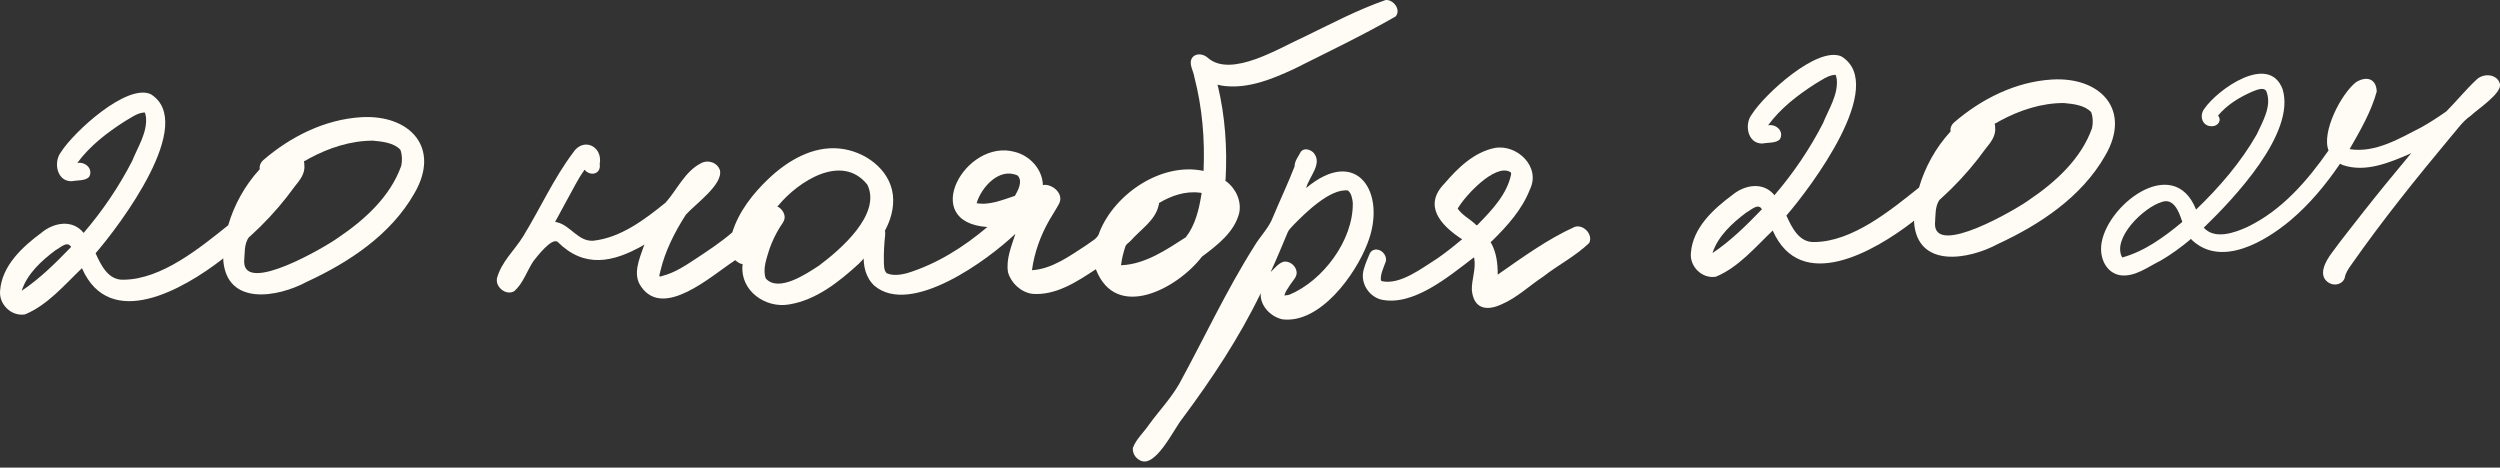<?xml version="1.0" encoding="UTF-8"?> <svg xmlns="http://www.w3.org/2000/svg" width="139" height="26" viewBox="0 0 139 26" fill="none"><rect x="0" y="0" width="139" height="26" fill="#333333" stroke="none"/><g clip-path="url(#clip0_1213_35)"><path d="M0.005 16.168C0.103 14.769 1.254 13.716 2.317 12.93C3.004 12.366 4.034 12.185 4.65 12.949C5.699 11.728 6.613 10.381 7.348 8.95C7.662 8.169 8.2 7.37 8.116 6.5C8.092 6.441 8.087 6.227 8.014 6.254C7.605 6.287 7.278 6.554 6.932 6.749C5.948 7.378 4.988 8.115 4.296 9.063C4.737 8.974 5.199 9.39 4.958 9.827C4.761 10.068 4.28 10.014 3.985 10.076C3.152 10.095 2.955 8.998 3.401 8.442C4.093 7.348 7.029 4.642 8.373 5.231C10.969 6.827 6.659 12.525 5.315 14.081C5.615 14.745 6.021 15.593 6.875 15.552C8.981 15.533 11.104 13.792 12.688 12.525C13.021 11.383 13.616 10.313 14.418 9.433C14.446 9.419 14.451 9.4 14.44 9.376C14.418 9.193 14.494 9.044 14.621 8.917C16.143 7.599 18.055 6.638 20.088 6.516C22.797 6.36 24.527 8.218 23.032 10.762C21.724 13.052 19.418 14.577 17.071 15.663C15.424 16.552 12.599 17.021 12.412 14.448C12.431 14.353 12.407 14.345 12.342 14.424C10.209 16.071 6.11 18.445 4.556 14.912C3.585 15.839 2.65 16.959 1.392 17.48C0.633 17.61 -0.07 16.919 0.005 16.16V16.168ZM3.928 13.692C3.712 13.392 3.315 13.8 3.085 13.913C2.309 14.496 1.509 15.22 1.206 16.168C2.225 15.485 3.104 14.613 3.953 13.732C3.945 13.719 3.936 13.705 3.928 13.694V13.692ZM16.922 9.163C16.976 9.644 16.676 10.014 16.39 10.362C15.822 11.153 15.186 11.896 14.492 12.582C14.278 12.792 14.056 12.998 13.835 13.2C13.564 13.557 13.613 14.113 13.575 14.55C13.578 16.376 18.093 13.729 18.785 13.227C20.264 12.233 21.705 10.932 22.311 9.214C22.37 8.925 22.364 8.609 22.262 8.328C21.897 7.931 21.245 7.869 20.732 7.821C19.493 7.821 18.285 8.22 17.203 8.804C17.122 8.847 17.041 8.896 16.963 8.941C16.903 8.95 16.884 8.974 16.906 9.014C16.917 9.066 16.922 9.114 16.919 9.166L16.922 9.163Z" fill="#FFFCF6"></path><path d="M27.626 15.493C27.864 14.561 28.613 13.919 29.094 13.13C30.032 11.599 30.776 9.938 31.854 8.499C32.428 7.599 33.528 8.129 33.344 9.122C33.428 9.652 32.874 9.822 32.536 9.476C32.511 9.425 32.487 9.428 32.468 9.487C32.103 10 31.835 10.575 31.524 11.121C31.322 11.499 31.116 11.877 30.911 12.252C30.849 12.309 30.862 12.344 30.946 12.352C31.722 12.52 32.138 13.441 32.987 13.384C34.52 13.214 35.842 12.209 37.01 11.264C37.646 10.546 38.078 9.541 38.959 9.085C39.352 8.86 39.882 9.023 40.028 9.465C40.209 10.268 38.635 11.364 38.132 11.939C37.51 12.909 36.975 13.962 36.713 15.088C36.691 15.266 36.542 15.458 36.845 15.336C37.54 15.158 38.138 14.745 38.73 14.359C39.408 13.908 40.106 13.449 40.717 12.919C41.077 11.758 41.866 10.759 42.739 9.93C43.791 8.936 45.175 8.11 46.673 8.258C48.055 8.393 49.463 9.382 49.644 10.826C49.815 12.347 48.755 13.675 47.733 14.68C46.638 15.677 45.375 16.687 43.872 16.927C42.555 17.159 41.155 16.16 41.282 14.758C41.309 14.688 41.277 14.656 41.187 14.667C41.106 14.634 41.028 14.588 40.963 14.534C40.868 14.453 40.893 14.448 40.787 14.529C39.554 15.339 36.907 17.732 35.661 15.957C35.145 15.269 35.553 14.397 35.796 13.681C35.85 13.592 35.84 13.578 35.767 13.638C34.082 14.594 32.487 14.934 30.997 13.441C30.659 13.219 29.864 14.259 29.659 14.518C29.294 15.064 29.091 15.752 28.591 16.19C28.15 16.449 27.55 15.979 27.628 15.496L27.626 15.493ZM43.623 12.12C43.61 12.315 43.461 12.468 43.364 12.628C43.129 13.011 42.934 13.411 42.785 13.835C42.628 14.353 42.393 14.939 42.572 15.477C43.275 16.284 44.845 15.22 45.535 14.769C46.722 13.883 49.023 11.912 48.225 10.268C46.814 8.499 44.38 10.084 43.272 11.429C43.204 11.469 43.212 11.499 43.294 11.518C43.491 11.647 43.64 11.877 43.626 12.117L43.623 12.12Z" fill="#FFFCF6"></path><path d="M48.025 14.145C48.065 13.64 48.052 13.111 48.2 12.625C48.371 12.212 48.947 12.339 49.133 12.671C49.217 12.803 49.228 12.941 49.212 13.089C49.158 13.578 49.133 14.078 49.144 14.569C49.152 14.78 49.141 15.02 49.293 15.185C49.642 15.35 50.063 15.282 50.426 15.191C52.08 14.683 53.584 13.735 54.897 12.622C51.066 12.366 53.686 7.675 56.428 8.447C57.236 8.652 57.907 9.355 57.98 10.197C57.961 10.284 57.998 10.311 58.09 10.275C58.591 10.284 59.145 10.802 58.891 11.312C58.723 11.629 58.526 11.928 58.345 12.236C57.855 13.092 57.509 14.043 57.377 15.023C58.491 14.958 59.48 14.229 60.397 13.635C60.681 13.411 61.059 13.27 61.138 12.887C61.995 10.759 64.593 9.006 66.918 9.503C66.996 7.751 66.848 5.979 66.404 4.278C66.356 3.932 66.077 3.559 66.277 3.224C66.483 2.922 66.923 2.995 67.159 3.219C68.462 4.353 71.157 2.649 72.487 2.061C73.985 1.337 75.475 0.543 77.046 -6.88212e-06C77.481 -0.03 77.919 0.554 77.592 0.918C75.748 1.974 73.815 2.898 71.912 3.851C70.738 4.391 69.465 4.915 68.145 4.788C68.005 4.772 67.864 4.753 67.729 4.718C67.683 4.696 67.678 4.715 67.713 4.775C68.118 6.473 68.24 8.229 68.143 9.97C68.118 10.022 68.124 10.057 68.167 10.076C68.708 10.475 69.04 11.172 68.9 11.845C68.629 12.914 67.672 13.64 66.826 14.272C65.485 16.03 62.057 17.888 60.929 14.969C59.883 15.66 58.707 16.441 57.398 16.338C56.771 16.252 56.222 15.749 56.047 15.147C55.922 14.418 56.239 13.686 56.455 13C54.919 14.467 50.65 17.594 48.625 15.893C48.138 15.45 47.981 14.783 48.03 14.145H48.025ZM56.59 9.765C55.581 9.282 54.568 10.394 54.3 11.296C55.019 11.429 55.755 11.107 56.43 10.889C56.606 10.578 56.877 10.084 56.587 9.765H56.59ZM64.422 11.407C64.244 12.25 63.43 12.749 62.889 13.362C62.776 13.495 62.608 13.557 62.562 13.732C62.459 14.051 62.376 14.364 62.338 14.696C62.316 14.739 62.33 14.756 62.373 14.745C63.687 14.683 64.855 13.883 65.931 13.192C66.45 12.53 66.666 11.655 66.793 10.832C66.837 10.745 66.807 10.708 66.704 10.713C65.912 10.608 65.109 10.883 64.439 11.291C64.439 11.329 64.439 11.369 64.428 11.404L64.422 11.407Z" fill="#FFFCF6"></path><path d="M62.984 24.915C63.157 24.426 63.587 24.048 63.876 23.622C64.431 22.857 65.096 22.161 65.566 21.34C66.959 18.793 68.183 16.149 69.735 13.694C70.06 13.138 70.549 12.679 70.776 12.071C71.168 11.132 71.614 10.194 71.979 9.255C71.974 8.952 72.201 8.685 72.333 8.423C72.525 8.212 72.839 8.31 73.02 8.477C73.572 9.093 72.777 9.822 72.623 10.454C75.442 8.083 77.135 10.713 76.035 13.527C75.372 15.269 73.388 18.021 71.29 17.753C70.644 17.605 70.049 16.997 70.095 16.306C68.902 18.771 67.383 21.064 65.75 23.257C65.271 23.829 64.225 26.12 63.352 25.577C63.111 25.442 62.971 25.193 62.987 24.921L62.984 24.915ZM75.218 11.302C75.191 11.061 75.148 10.745 74.942 10.591C73.953 10.467 72.558 11.855 71.895 12.533C71.793 12.655 71.663 12.76 71.601 12.909C71.287 13.651 70.984 14.396 70.646 15.128C70.865 14.92 71.068 14.648 71.36 14.553C71.679 14.491 72.006 14.739 72.079 15.045C72.168 15.371 71.871 15.604 71.717 15.855C71.622 16.025 71.482 16.179 71.43 16.371C71.403 16.422 71.414 16.438 71.46 16.425C71.538 16.419 71.62 16.403 71.695 16.384C73.561 15.604 75.24 13.36 75.215 11.304L75.218 11.302Z" fill="#FFFCF6"></path><path d="M75.829 14.964C75.913 14.661 76.04 14.37 76.165 14.081C76.229 13.959 76.346 13.883 76.486 13.875C76.873 13.854 77.197 14.297 77.008 14.648C76.908 14.934 76.762 15.226 76.773 15.533C76.778 15.582 76.781 15.601 76.824 15.631C77.846 15.868 79.093 14.883 79.931 14.359C80.374 14.048 80.804 13.713 81.218 13.362C81.299 13.33 81.307 13.297 81.237 13.268C80.098 12.514 79.111 11.426 80.32 10.197C81.053 9.336 81.966 8.453 83.113 8.226C84.365 8.01 85.676 9.284 85.065 10.527C84.635 11.639 83.819 12.547 82.98 13.373C82.948 13.422 82.829 13.457 82.91 13.519C83.207 14.048 83.278 14.683 83.272 15.271C84.646 14.313 86.017 13.311 87.552 12.614C88.036 12.455 88.588 13.035 88.363 13.505C87.612 14.237 86.625 14.734 85.795 15.385C85.03 15.887 84.354 16.546 83.508 16.911C82.65 17.319 81.929 17.17 81.834 16.119C81.82 15.533 82.072 14.961 81.969 14.367C81.975 14.313 81.953 14.305 81.899 14.348C80.552 15.369 78.549 17.067 76.765 16.651C76.056 16.446 75.61 15.677 75.829 14.964ZM83.959 9.557C83.11 9.087 81.434 10.91 81.047 11.599C81.296 11.961 81.71 12.168 82.029 12.463C82.075 12.544 82.126 12.544 82.186 12.466C82.948 11.682 83.786 10.81 84.016 9.703C84.021 9.641 84.027 9.6 83.962 9.557H83.959Z" fill="#FFFCF6"></path><path d="M94.014 14.072C94.111 12.674 95.263 11.62 96.326 10.835C97.012 10.27 98.042 10.089 98.659 10.853C99.708 9.633 100.622 8.285 101.357 6.854C101.671 6.073 102.209 5.274 102.125 4.405C102.101 4.345 102.095 4.132 102.022 4.159C101.614 4.191 101.287 4.459 100.941 4.653C99.957 5.282 98.997 6.019 98.305 6.967C98.745 6.878 99.208 7.294 98.967 7.732C98.77 7.972 98.288 7.918 97.994 7.98C97.161 7.999 96.964 6.903 97.41 6.346C98.102 5.253 101.038 2.547 102.382 3.135C104.977 4.731 100.668 10.429 99.324 11.985C99.624 12.649 100.03 13.497 100.884 13.457C102.99 13.438 105.112 11.696 106.697 10.429C107.029 9.287 107.624 8.218 108.427 7.337C108.454 7.324 108.459 7.305 108.449 7.281C108.427 7.097 108.503 6.948 108.63 6.822C110.152 5.504 112.063 4.542 114.097 4.421C116.806 4.264 118.536 6.122 117.041 8.666C115.732 10.956 113.426 12.482 111.079 13.568C109.433 14.456 106.607 14.926 106.421 12.352C106.44 12.258 106.416 12.25 106.351 12.328C104.217 13.975 100.119 16.349 98.564 12.817C97.594 13.743 96.658 14.864 95.401 15.385C94.641 15.514 93.938 14.823 94.014 14.064V14.072ZM97.937 11.596C97.721 11.296 97.323 11.704 97.093 11.818C96.317 12.401 95.517 13.125 95.214 14.072C96.234 13.389 97.112 12.517 97.961 11.637C97.953 11.623 97.945 11.61 97.937 11.599V11.596ZM110.931 7.07C110.985 7.551 110.685 7.921 110.398 8.269C109.83 9.06 109.195 9.803 108.5 10.489C108.286 10.7 108.065 10.905 107.843 11.107C107.573 11.464 107.621 12.02 107.584 12.457C107.586 14.283 112.101 11.637 112.793 11.134C114.272 10.14 115.713 8.839 116.319 7.121C116.378 6.832 116.373 6.516 116.27 6.236C115.905 5.839 115.254 5.776 114.74 5.728C113.502 5.728 112.293 6.127 111.212 6.711C111.131 6.754 111.05 6.803 110.971 6.849C110.912 6.857 110.893 6.881 110.914 6.921C110.925 6.973 110.931 7.021 110.928 7.073L110.931 7.07Z" fill="#FFFCF6"></path><path d="M116.822 13.711C116.984 11.483 120.84 8.472 122.102 11.653C123.397 10.408 124.595 9.02 125.476 7.472C125.801 6.765 126.296 5.944 126.039 5.158C125.952 4.788 125.495 4.988 125.249 5.085C124.527 5.396 123.814 5.828 123.324 6.427C123.546 6.697 123.319 7.019 122.984 7.019C122.435 7.032 122.273 6.438 122.551 6.06C123.295 4.966 126.16 2.933 126.915 4.966C127.645 7.402 124.235 11.013 122.529 12.66C123.143 13.338 124.241 12.944 124.957 12.617C126.885 11.688 128.294 10.041 129.467 8.364C129.067 7.351 130.159 5.215 131.008 4.559C131.606 4.207 132.125 4.386 132.146 5.091C131.838 6.214 131.222 7.273 130.638 8.293C132.081 8.523 133.449 7.678 134.671 7.054C135.137 6.789 135.583 6.498 136.018 6.192C136.586 5.62 137.099 4.985 137.689 4.432C138.073 4.051 138.838 4.102 138.995 4.658C139.127 5.182 137.759 6.065 137.37 6.438C136.91 6.751 136.61 7.219 136.248 7.626C134.328 9.93 132.449 12.269 130.735 14.715C130.573 14.945 130.408 15.177 130.365 15.458C130.248 15.798 129.827 15.909 129.51 15.741C128.824 15.347 129.302 14.518 129.654 14.054C130.205 13.287 130.811 12.555 131.387 11.804C132.252 10.705 133.141 9.622 134.036 8.55C134.088 8.496 134.063 8.501 133.966 8.563C132.83 9.052 131.522 9.6 130.273 9.182C130.21 9.176 130.097 9.052 130.078 9.144C129.305 10.278 128.407 11.361 127.337 12.261C125.958 13.411 123.546 14.864 121.908 13.379C121.856 13.346 121.824 13.23 121.772 13.325C121.261 13.751 120.721 14.148 120.139 14.486C119.436 14.829 118.696 15.425 117.863 15.301C117.106 15.153 116.771 14.383 116.825 13.708L116.822 13.711ZM121.299 12.236C121.153 11.777 120.848 10.991 120.199 11.229C119.171 11.534 117.411 13.26 117.995 14.316C119.247 13.975 120.35 13.157 121.326 12.35C121.334 12.309 121.326 12.271 121.302 12.233L121.299 12.236Z" fill="#FFFCF6"></path></g><defs><clipPath id="clip0_1213_35"><rect width="139" height="25.652" fill="white"></rect></clipPath></defs></svg> 